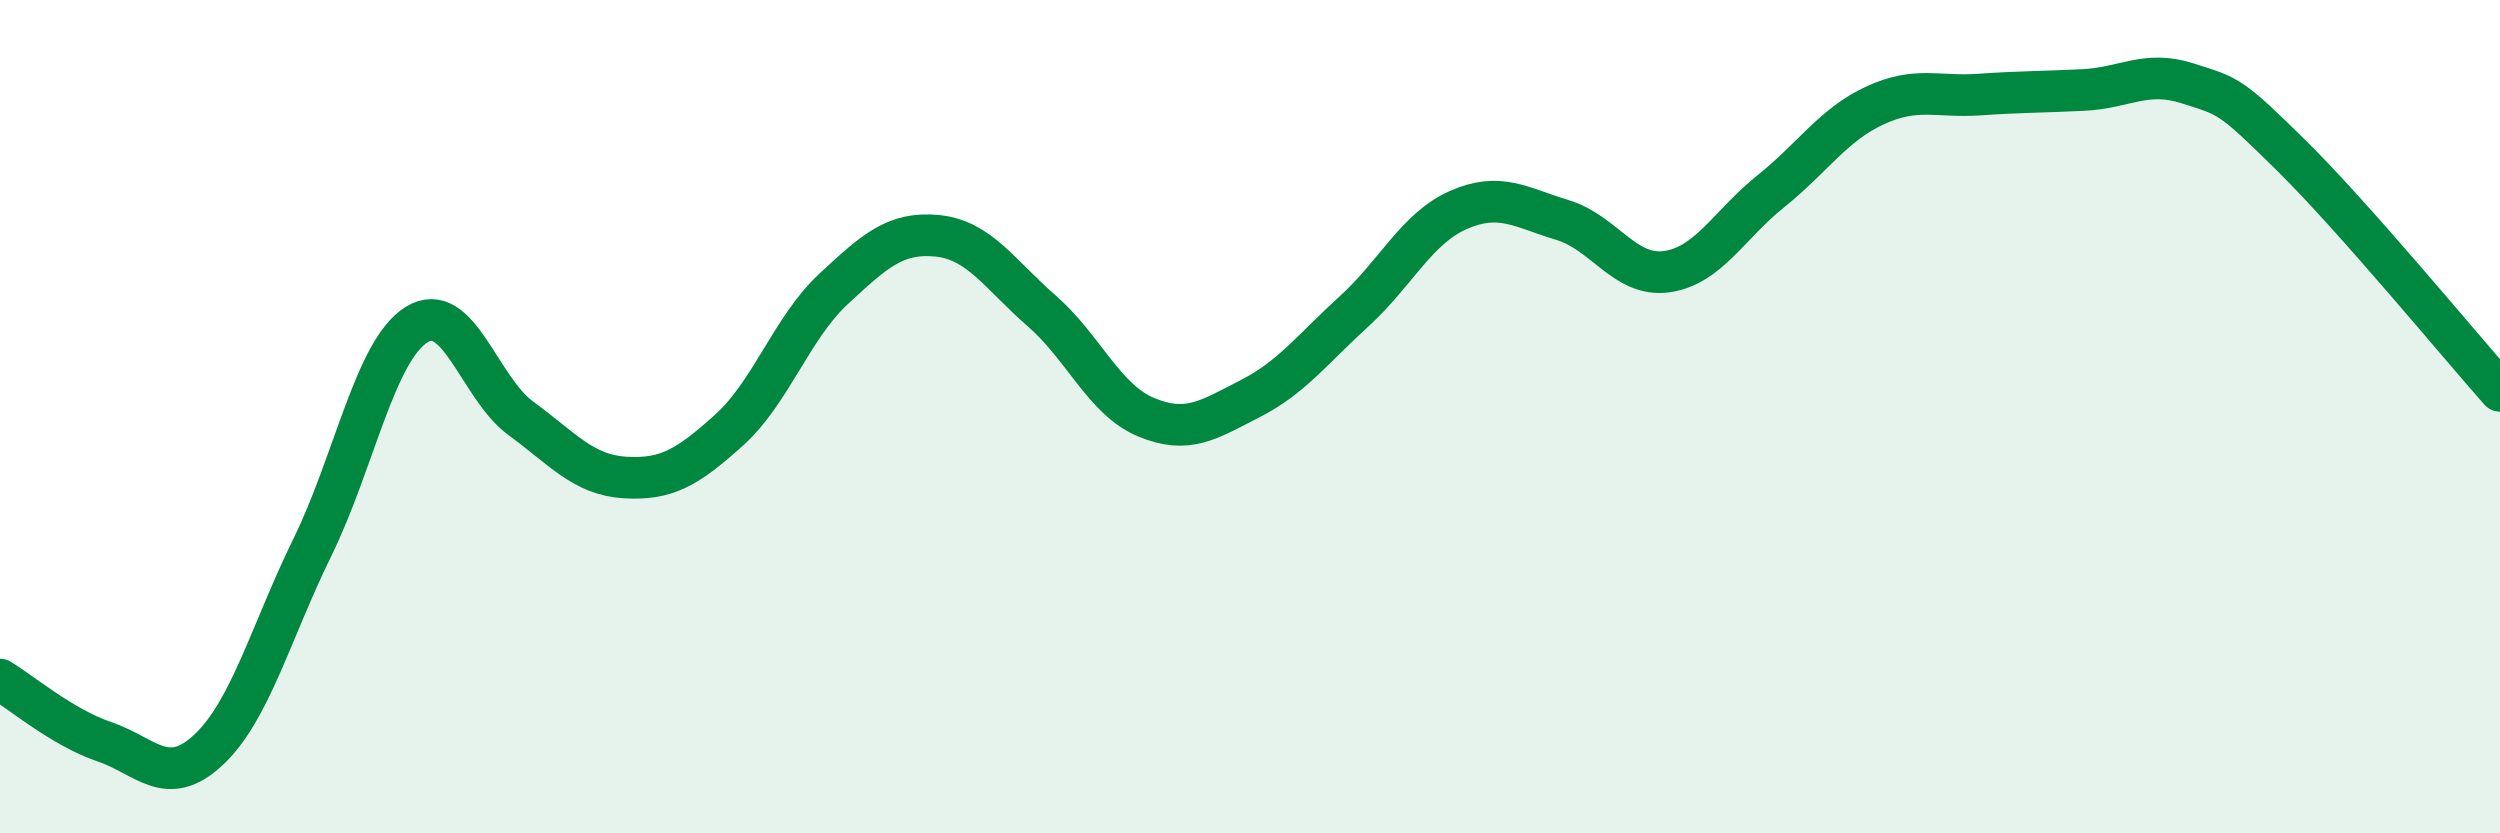 
    <svg width="60" height="20" viewBox="0 0 60 20" xmlns="http://www.w3.org/2000/svg">
      <path
        d="M 0,16.31 C 0.5,16.61 1.5,17.46 2.5,17.8 C 3.5,18.14 4,18.93 5,18 C 6,17.07 6.5,15.17 7.5,13.13 C 8.5,11.09 9,8.41 10,7.79 C 11,7.17 11.5,9.31 12.5,10.04 C 13.5,10.77 14,11.4 15,11.46 C 16,11.52 16.5,11.22 17.5,10.32 C 18.5,9.42 19,7.87 20,6.94 C 21,6.01 21.5,5.56 22.5,5.66 C 23.5,5.76 24,6.59 25,7.46 C 26,8.33 26.5,9.59 27.5,10.01 C 28.5,10.43 29,10.08 30,9.57 C 31,9.06 31.5,8.38 32.5,7.47 C 33.5,6.56 34,5.48 35,5.04 C 36,4.6 36.5,4.98 37.5,5.28 C 38.5,5.58 39,6.66 40,6.52 C 41,6.38 41.5,5.39 42.5,4.59 C 43.5,3.79 44,2.99 45,2.53 C 46,2.07 46.5,2.34 47.5,2.27 C 48.5,2.2 49,2.21 50,2.16 C 51,2.11 51.5,1.68 52.5,2 C 53.5,2.32 53.5,2.26 55,3.74 C 56.5,5.22 59,8.25 60,9.38L60 20L0 20Z"
        fill="#008740"
        opacity="0.1"
        stroke-linecap="round"
        stroke-linejoin="round"
      />
      <path
        d="M 0,16.31 C 0.5,16.61 1.5,17.46 2.5,17.8 C 3.5,18.14 4,18.93 5,18 C 6,17.07 6.5,15.17 7.5,13.13 C 8.5,11.09 9,8.41 10,7.79 C 11,7.17 11.5,9.31 12.5,10.04 C 13.5,10.77 14,11.4 15,11.46 C 16,11.52 16.5,11.22 17.5,10.32 C 18.5,9.42 19,7.87 20,6.94 C 21,6.01 21.5,5.56 22.5,5.66 C 23.5,5.76 24,6.59 25,7.46 C 26,8.33 26.5,9.59 27.5,10.01 C 28.5,10.43 29,10.08 30,9.57 C 31,9.06 31.5,8.38 32.5,7.47 C 33.5,6.56 34,5.48 35,5.04 C 36,4.6 36.5,4.98 37.5,5.28 C 38.5,5.58 39,6.66 40,6.52 C 41,6.38 41.5,5.39 42.5,4.59 C 43.5,3.79 44,2.99 45,2.53 C 46,2.07 46.5,2.34 47.5,2.27 C 48.5,2.2 49,2.21 50,2.16 C 51,2.11 51.5,1.68 52.5,2 C 53.5,2.32 53.5,2.26 55,3.74 C 56.5,5.22 59,8.25 60,9.38"
        stroke="#008740"
        stroke-width="1"
        fill="none"
        stroke-linecap="round"
        stroke-linejoin="round"
      />
    </svg>
  